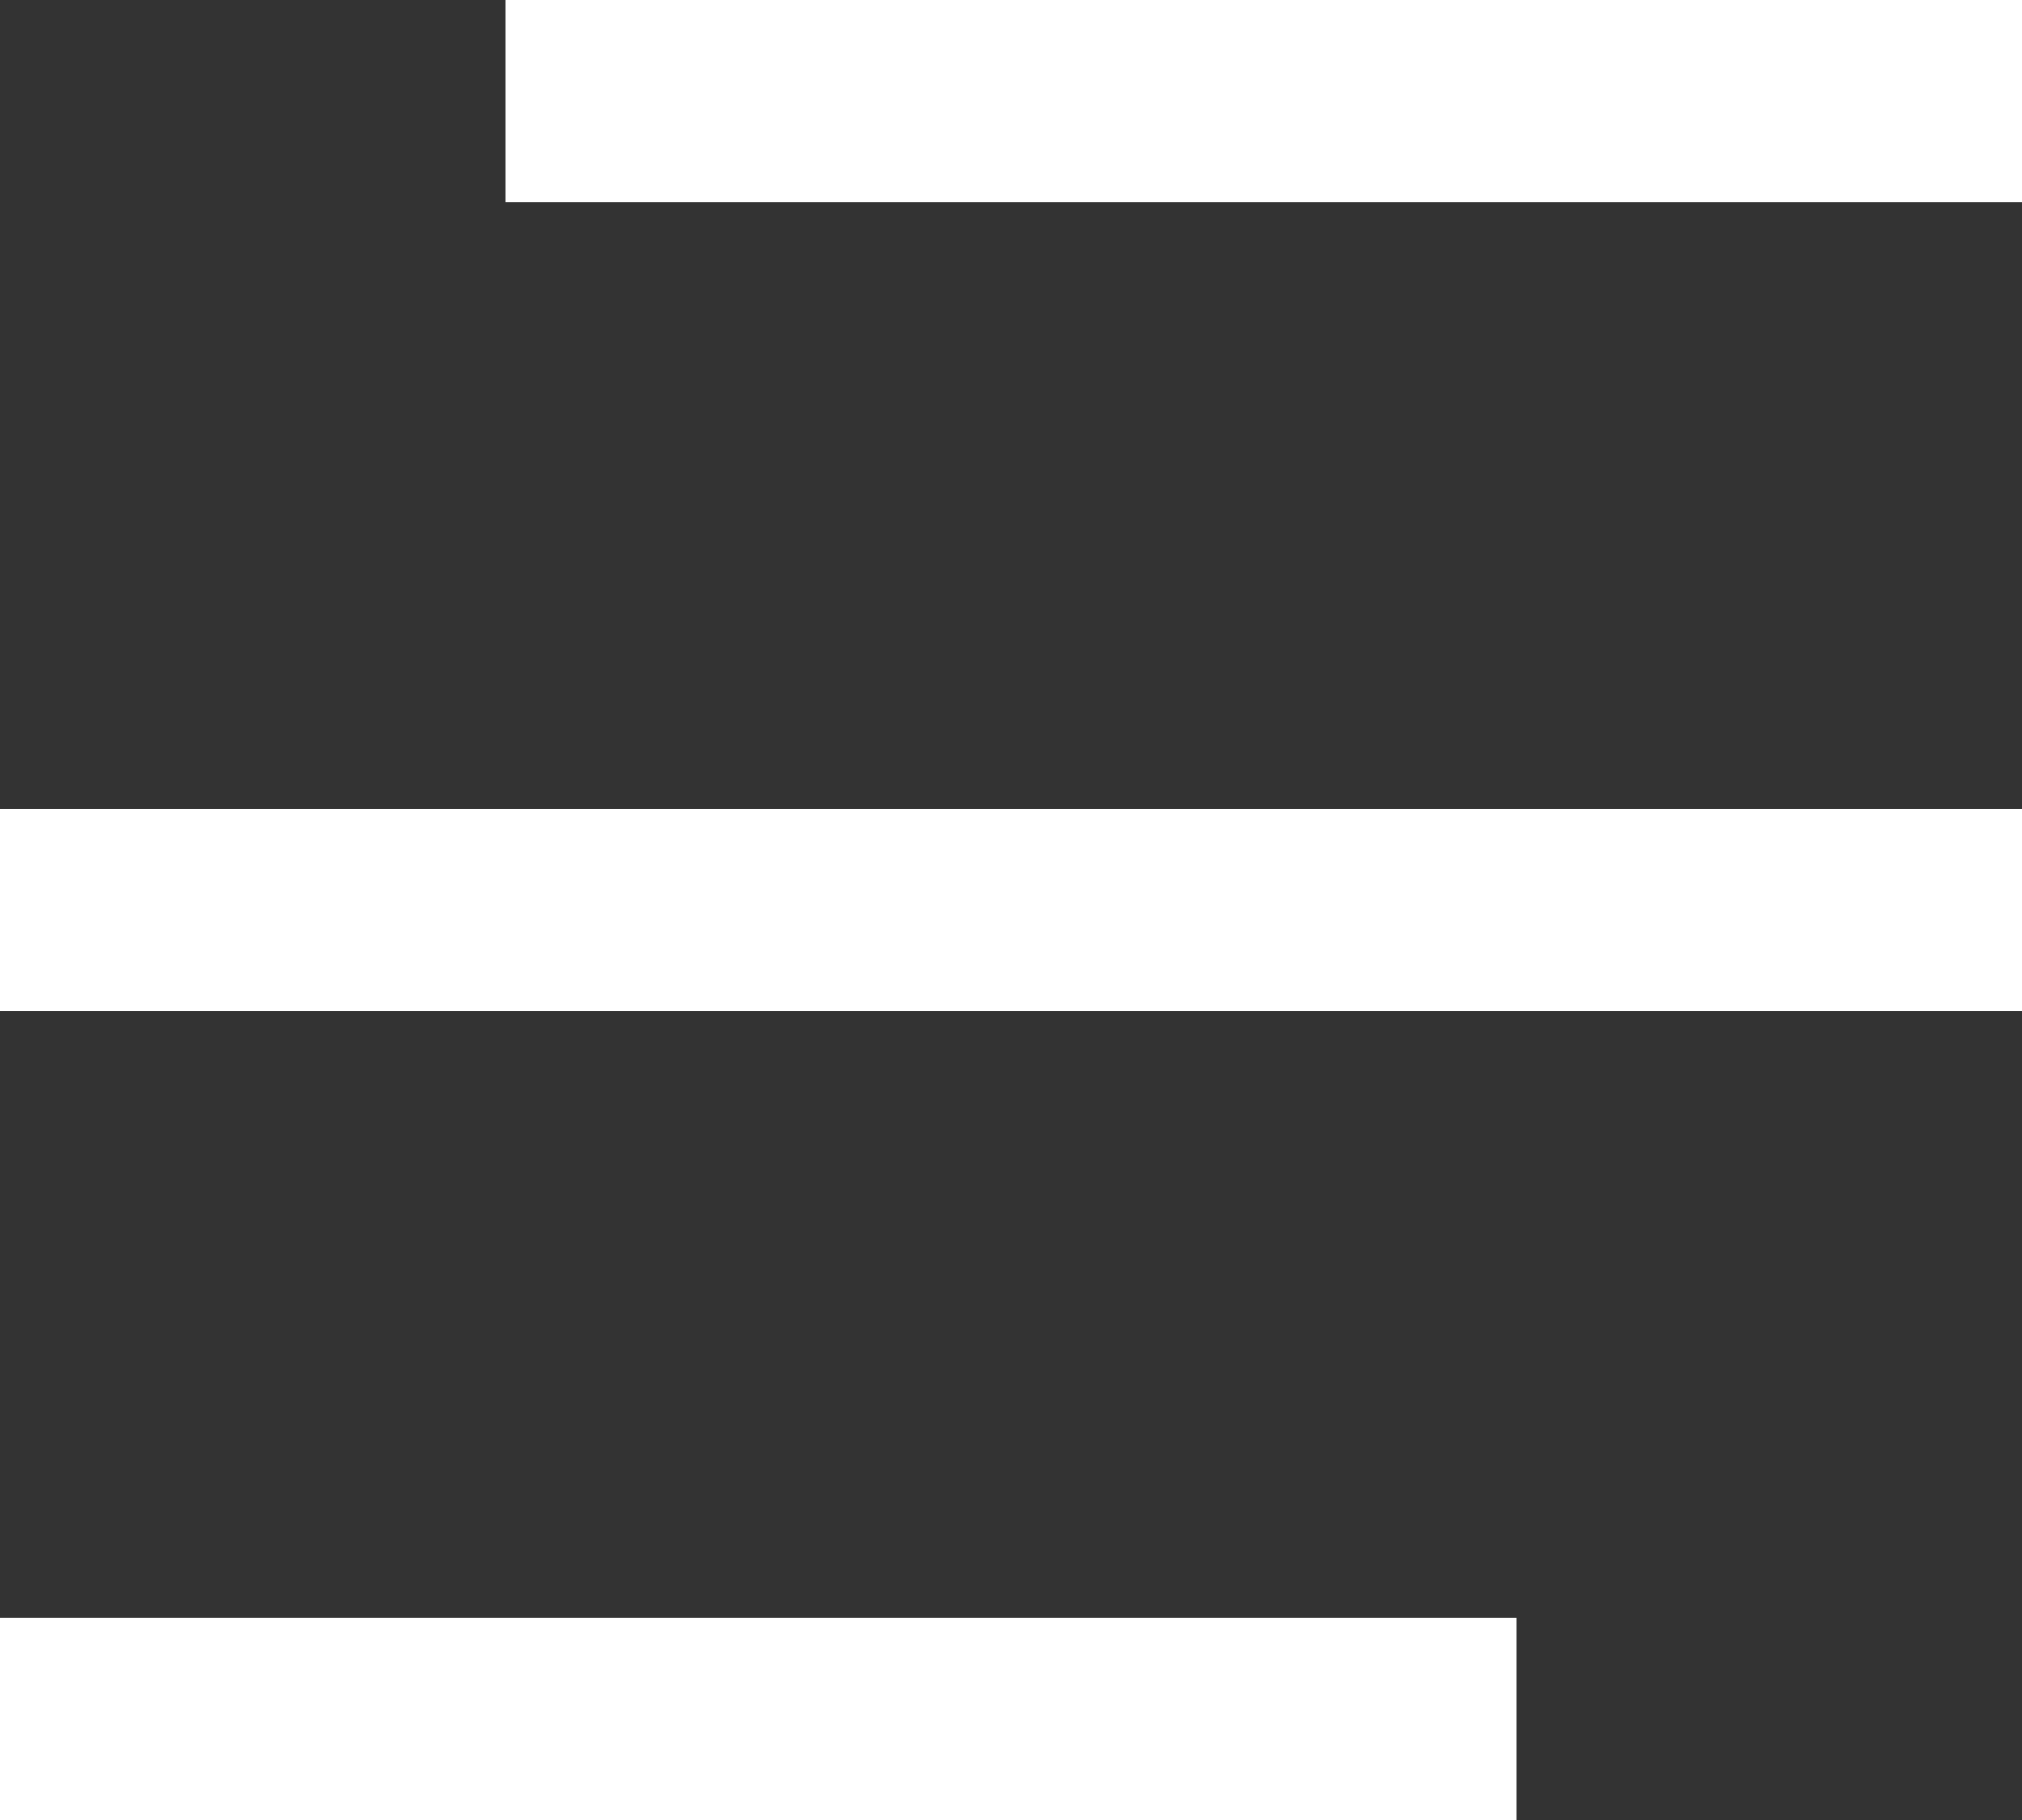 <svg width="20" height="18" viewBox="0 0 20 18" fill="none" xmlns="http://www.w3.org/2000/svg">
<rect x="0" y="0" width="20" height="18" fill="#333333" stroke="none"/>
<rect x="5" width="15" height="2" fill="white"/>
<rect y="8" width="20" height="2" fill="white"/>
<rect y="16" width="15" height="2" fill="white"/>
</svg>
